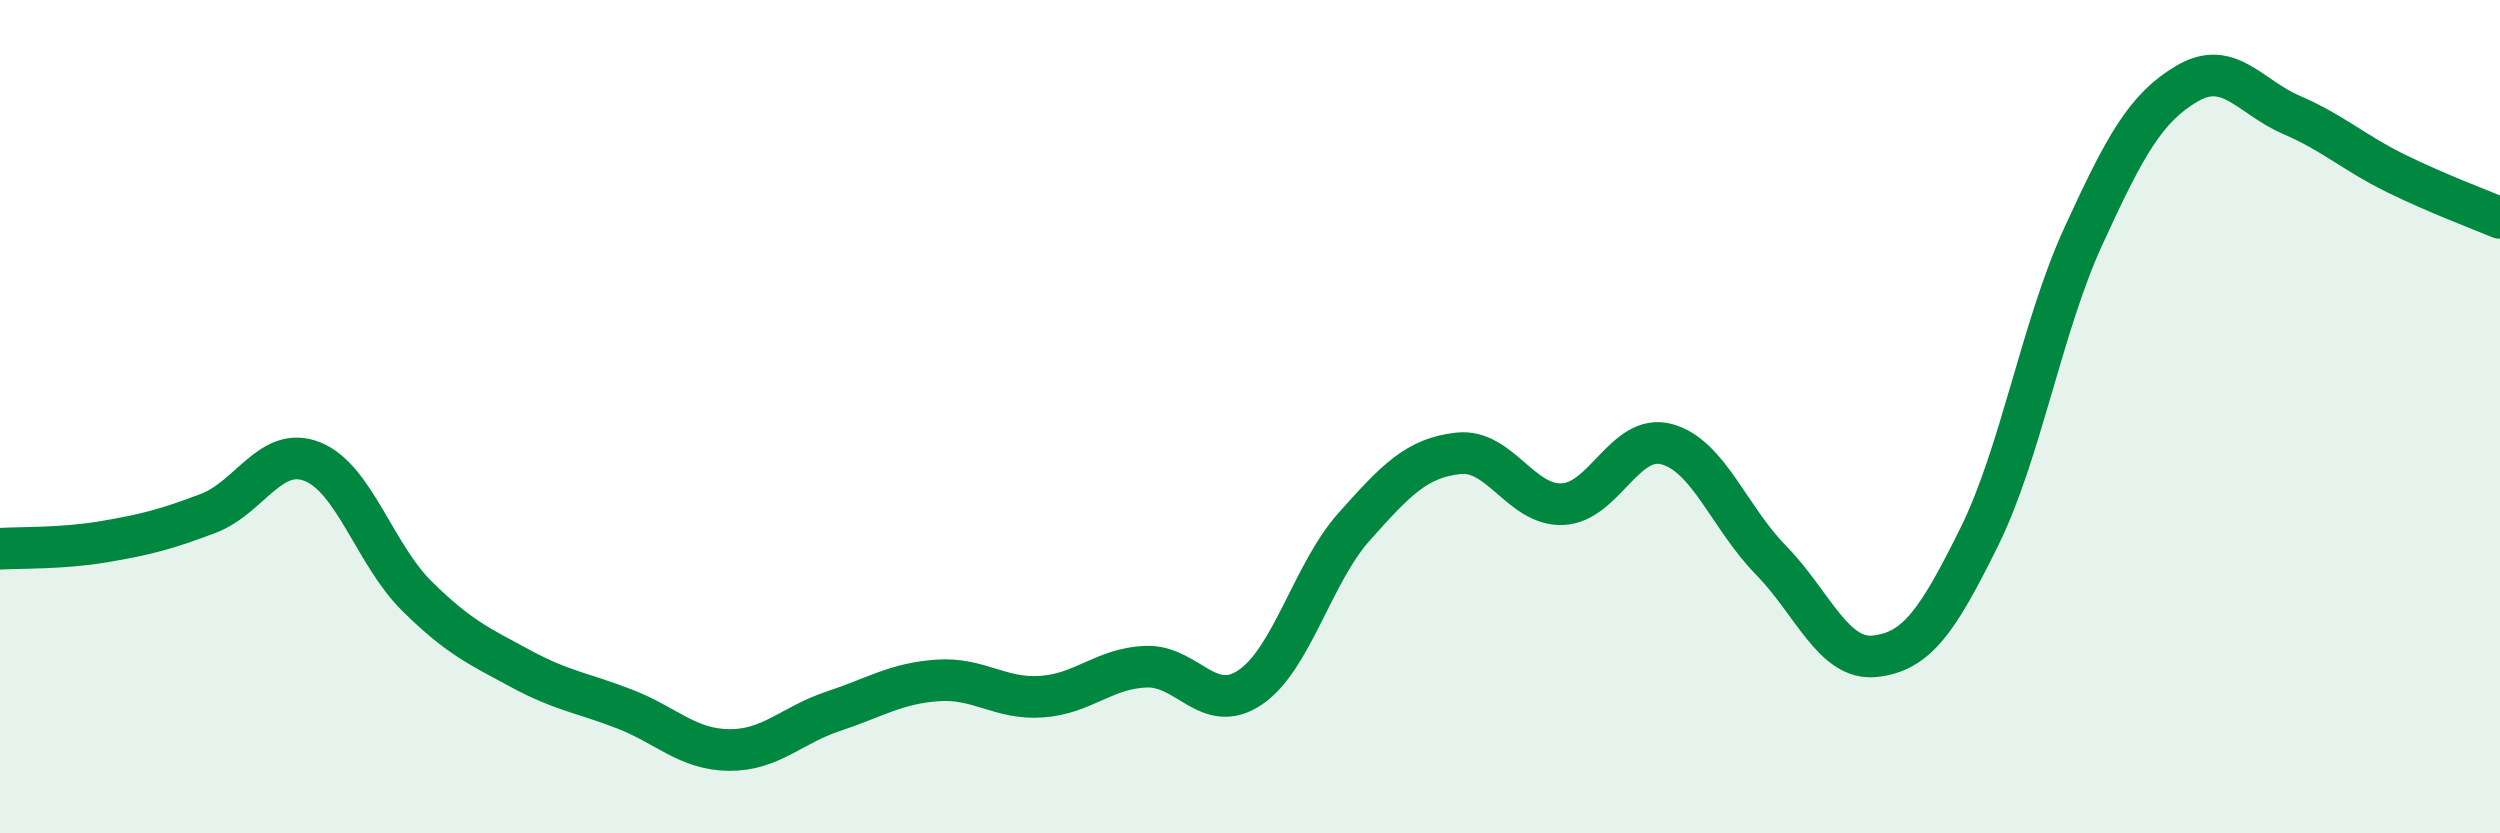 
    <svg width="60" height="20" viewBox="0 0 60 20" xmlns="http://www.w3.org/2000/svg">
      <path
        d="M 0,13.17 C 0.5,13.14 1.5,13.17 2.5,13 C 3.5,12.83 4,12.7 5,12.32 C 6,11.94 6.5,10.68 7.5,11.08 C 8.5,11.48 9,13.31 10,14.3 C 11,15.29 11.5,15.51 12.5,16.05 C 13.5,16.59 14,16.63 15,17.02 C 16,17.41 16.5,17.99 17.5,18 C 18.5,18.01 19,17.4 20,17.07 C 21,16.74 21.5,16.4 22.5,16.33 C 23.5,16.26 24,16.79 25,16.72 C 26,16.65 26.5,16.04 27.5,16 C 28.5,15.96 29,17.17 30,16.5 C 31,15.83 31.5,13.76 32.5,12.64 C 33.5,11.52 34,10.99 35,10.88 C 36,10.77 36.5,12.14 37.5,12.1 C 38.5,12.06 39,10.39 40,10.66 C 41,10.93 41.5,12.42 42.5,13.44 C 43.5,14.46 44,15.86 45,15.75 C 46,15.64 46.5,14.91 47.5,12.89 C 48.5,10.87 49,7.85 50,5.67 C 51,3.49 51.5,2.58 52.5,2 C 53.5,1.42 54,2.33 55,2.76 C 56,3.19 56.5,3.67 57.5,4.16 C 58.5,4.65 59.5,5.02 60,5.23L60 20L0 20Z"
        fill="#008740"
        opacity="0.1"
        stroke-linecap="round"
        stroke-linejoin="round"
      />
      <path
        d="M 0,13.17 C 0.5,13.14 1.5,13.17 2.5,13 C 3.5,12.83 4,12.7 5,12.32 C 6,11.94 6.5,10.68 7.5,11.08 C 8.5,11.48 9,13.31 10,14.3 C 11,15.29 11.5,15.51 12.5,16.05 C 13.5,16.59 14,16.63 15,17.02 C 16,17.41 16.5,17.99 17.5,18 C 18.5,18.01 19,17.4 20,17.07 C 21,16.74 21.5,16.4 22.5,16.33 C 23.5,16.26 24,16.79 25,16.72 C 26,16.65 26.5,16.04 27.5,16 C 28.5,15.96 29,17.17 30,16.5 C 31,15.83 31.5,13.76 32.5,12.64 C 33.5,11.52 34,10.99 35,10.88 C 36,10.77 36.5,12.14 37.5,12.1 C 38.5,12.06 39,10.39 40,10.66 C 41,10.93 41.5,12.42 42.5,13.44 C 43.5,14.46 44,15.86 45,15.75 C 46,15.64 46.5,14.91 47.5,12.89 C 48.5,10.87 49,7.85 50,5.67 C 51,3.49 51.5,2.58 52.5,2 C 53.5,1.42 54,2.33 55,2.76 C 56,3.19 56.5,3.67 57.5,4.16 C 58.5,4.65 59.5,5.02 60,5.23"
        stroke="#008740"
        stroke-width="1"
        fill="none"
        stroke-linecap="round"
        stroke-linejoin="round"
      />
    </svg>
  